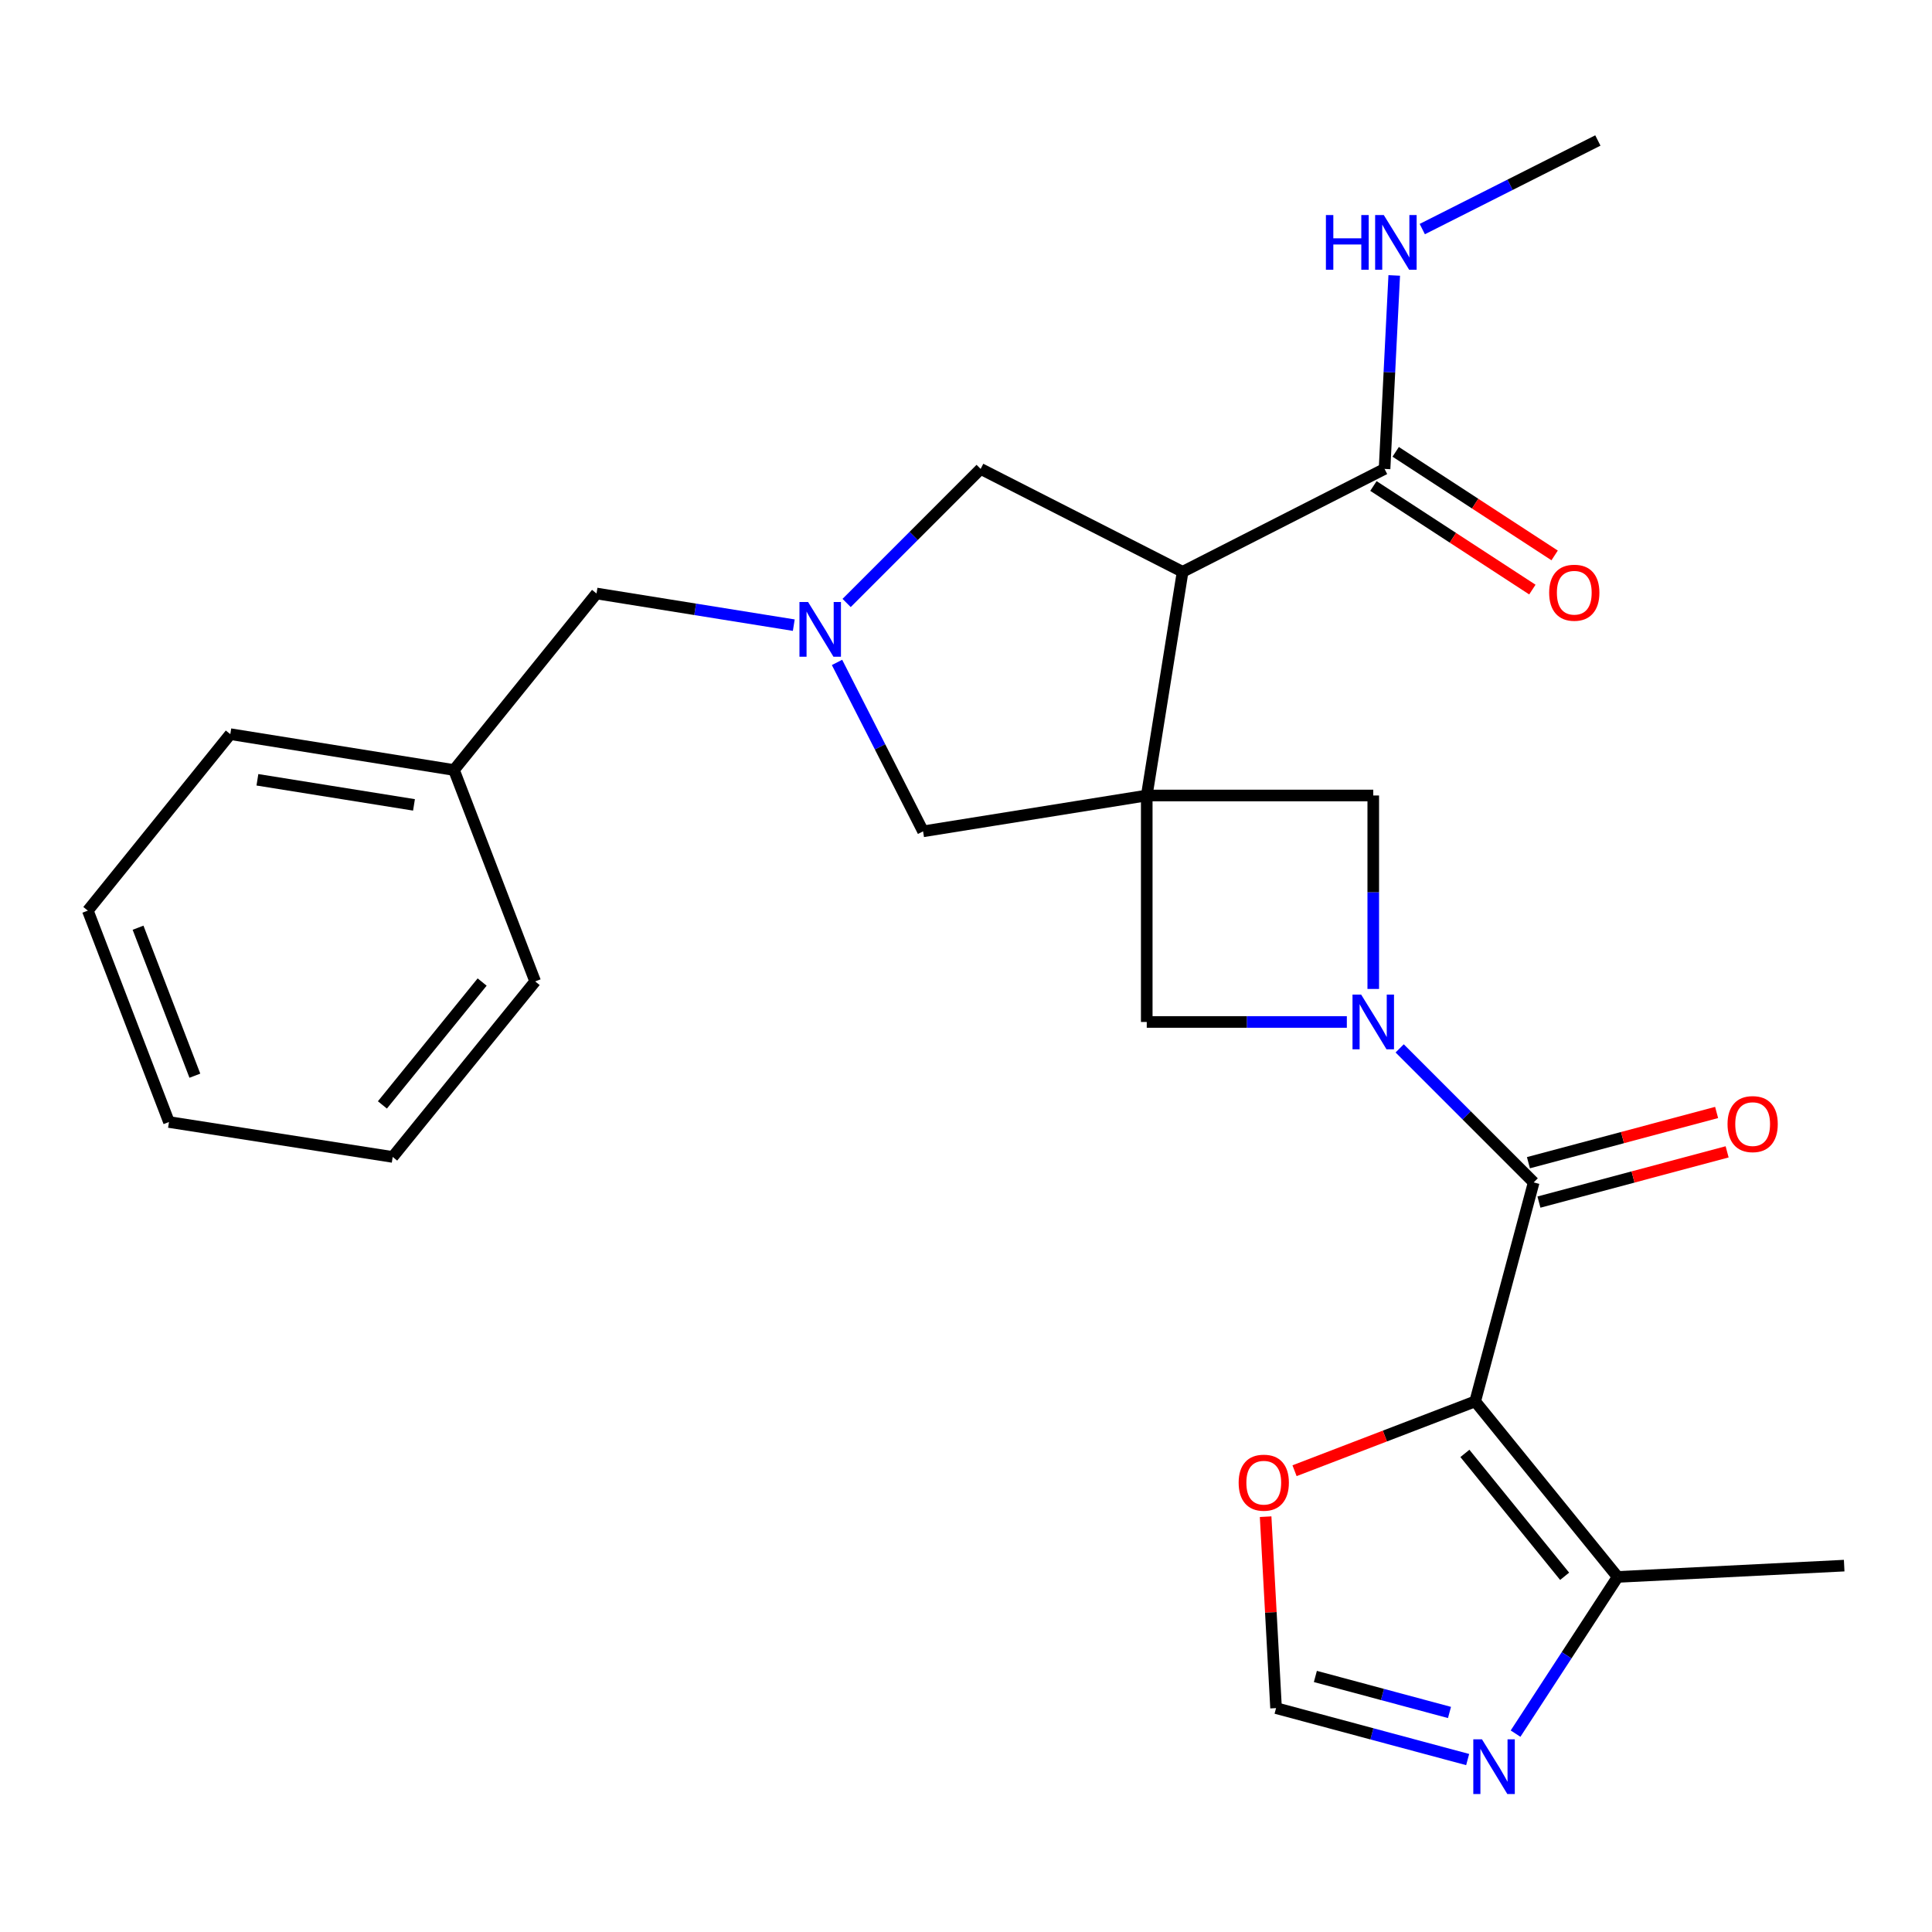 <?xml version='1.0' encoding='iso-8859-1'?>
<svg version='1.1' baseProfile='full'
              xmlns='http://www.w3.org/2000/svg'
                      xmlns:rdkit='http://www.rdkit.org/xml'
                      xmlns:xlink='http://www.w3.org/1999/xlink'
                  xml:space='preserve'
width='1000px' height='1000px' viewBox='0 0 1000 1000'>
<!-- END OF HEADER -->
<rect style='opacity:1.0;fill:#FFFFFF;stroke:none' width='1000' height='1000' x='0' y='0'> </rect>
<path class='bond-3' d='M 593.556,411.743 L 612.115,295.97' style='fill:none;fill-rule:evenodd;stroke:#000000;stroke-width:6px;stroke-linecap:butt;stroke-linejoin:miter;stroke-opacity:1' />
<path class='bond-5' d='M 593.556,411.743 L 710.795,411.743' style='fill:none;fill-rule:evenodd;stroke:#000000;stroke-width:6px;stroke-linecap:butt;stroke-linejoin:miter;stroke-opacity:1' />
<path class='bond-6' d='M 593.556,411.743 L 593.556,528.97' style='fill:none;fill-rule:evenodd;stroke:#000000;stroke-width:6px;stroke-linecap:butt;stroke-linejoin:miter;stroke-opacity:1' />
<path class='bond-10' d='M 593.556,411.743 L 477.783,430.302' style='fill:none;fill-rule:evenodd;stroke:#000000;stroke-width:6px;stroke-linecap:butt;stroke-linejoin:miter;stroke-opacity:1' />
<path class='bond-0' d='M 763.552,725.356 L 793.835,612.01' style='fill:none;fill-rule:evenodd;stroke:#000000;stroke-width:6px;stroke-linecap:butt;stroke-linejoin:miter;stroke-opacity:1' />
<path class='bond-7' d='M 763.552,725.356 L 837.295,816.216' style='fill:none;fill-rule:evenodd;stroke:#000000;stroke-width:6px;stroke-linecap:butt;stroke-linejoin:miter;stroke-opacity:1' />
<path class='bond-7' d='M 758.228,752.283 L 809.848,815.885' style='fill:none;fill-rule:evenodd;stroke:#000000;stroke-width:6px;stroke-linecap:butt;stroke-linejoin:miter;stroke-opacity:1' />
<path class='bond-11' d='M 763.552,725.356 L 716.802,743.297' style='fill:none;fill-rule:evenodd;stroke:#000000;stroke-width:6px;stroke-linecap:butt;stroke-linejoin:miter;stroke-opacity:1' />
<path class='bond-11' d='M 716.802,743.297 L 670.052,761.237' style='fill:none;fill-rule:evenodd;stroke:#FF0000;stroke-width:6px;stroke-linecap:butt;stroke-linejoin:miter;stroke-opacity:1' />
<path class='bond-1' d='M 697.124,528.97 L 645.34,528.97' style='fill:none;fill-rule:evenodd;stroke:#0000FF;stroke-width:6px;stroke-linecap:butt;stroke-linejoin:miter;stroke-opacity:1' />
<path class='bond-1' d='M 645.34,528.97 L 593.556,528.97' style='fill:none;fill-rule:evenodd;stroke:#000000;stroke-width:6px;stroke-linecap:butt;stroke-linejoin:miter;stroke-opacity:1' />
<path class='bond-2' d='M 724.471,542.646 L 759.153,577.328' style='fill:none;fill-rule:evenodd;stroke:#0000FF;stroke-width:6px;stroke-linecap:butt;stroke-linejoin:miter;stroke-opacity:1' />
<path class='bond-2' d='M 759.153,577.328 L 793.835,612.01' style='fill:none;fill-rule:evenodd;stroke:#000000;stroke-width:6px;stroke-linecap:butt;stroke-linejoin:miter;stroke-opacity:1' />
<path class='bond-26' d='M 710.795,511.879 L 710.795,461.811' style='fill:none;fill-rule:evenodd;stroke:#0000FF;stroke-width:6px;stroke-linecap:butt;stroke-linejoin:miter;stroke-opacity:1' />
<path class='bond-26' d='M 710.795,461.811 L 710.795,411.743' style='fill:none;fill-rule:evenodd;stroke:#000000;stroke-width:6px;stroke-linecap:butt;stroke-linejoin:miter;stroke-opacity:1' />
<path class='bond-14' d='M 796.557,622.204 L 845.258,609.201' style='fill:none;fill-rule:evenodd;stroke:#000000;stroke-width:6px;stroke-linecap:butt;stroke-linejoin:miter;stroke-opacity:1' />
<path class='bond-14' d='M 845.258,609.201 L 893.959,596.199' style='fill:none;fill-rule:evenodd;stroke:#FF0000;stroke-width:6px;stroke-linecap:butt;stroke-linejoin:miter;stroke-opacity:1' />
<path class='bond-14' d='M 791.113,601.815 L 839.814,588.813' style='fill:none;fill-rule:evenodd;stroke:#000000;stroke-width:6px;stroke-linecap:butt;stroke-linejoin:miter;stroke-opacity:1' />
<path class='bond-14' d='M 839.814,588.813 L 888.515,575.81' style='fill:none;fill-rule:evenodd;stroke:#FF0000;stroke-width:6px;stroke-linecap:butt;stroke-linejoin:miter;stroke-opacity:1' />
<path class='bond-9' d='M 612.115,295.97 L 716.645,242.708' style='fill:none;fill-rule:evenodd;stroke:#000000;stroke-width:6px;stroke-linecap:butt;stroke-linejoin:miter;stroke-opacity:1' />
<path class='bond-12' d='M 612.115,295.97 L 507.585,242.708' style='fill:none;fill-rule:evenodd;stroke:#000000;stroke-width:6px;stroke-linecap:butt;stroke-linejoin:miter;stroke-opacity:1' />
<path class='bond-4' d='M 433.241,342.865 L 455.512,386.583' style='fill:none;fill-rule:evenodd;stroke:#0000FF;stroke-width:6px;stroke-linecap:butt;stroke-linejoin:miter;stroke-opacity:1' />
<path class='bond-4' d='M 455.512,386.583 L 477.783,430.302' style='fill:none;fill-rule:evenodd;stroke:#000000;stroke-width:6px;stroke-linecap:butt;stroke-linejoin:miter;stroke-opacity:1' />
<path class='bond-16' d='M 410.862,323.578 L 359.811,315.384' style='fill:none;fill-rule:evenodd;stroke:#0000FF;stroke-width:6px;stroke-linecap:butt;stroke-linejoin:miter;stroke-opacity:1' />
<path class='bond-16' d='M 359.811,315.384 L 308.761,307.19' style='fill:none;fill-rule:evenodd;stroke:#000000;stroke-width:6px;stroke-linecap:butt;stroke-linejoin:miter;stroke-opacity:1' />
<path class='bond-27' d='M 438.21,312.093 L 472.898,277.401' style='fill:none;fill-rule:evenodd;stroke:#0000FF;stroke-width:6px;stroke-linecap:butt;stroke-linejoin:miter;stroke-opacity:1' />
<path class='bond-27' d='M 472.898,277.401 L 507.585,242.708' style='fill:none;fill-rule:evenodd;stroke:#000000;stroke-width:6px;stroke-linecap:butt;stroke-linejoin:miter;stroke-opacity:1' />
<path class='bond-8' d='M 837.295,816.216 L 810.874,856.77' style='fill:none;fill-rule:evenodd;stroke:#000000;stroke-width:6px;stroke-linecap:butt;stroke-linejoin:miter;stroke-opacity:1' />
<path class='bond-8' d='M 810.874,856.77 L 784.452,897.325' style='fill:none;fill-rule:evenodd;stroke:#0000FF;stroke-width:6px;stroke-linecap:butt;stroke-linejoin:miter;stroke-opacity:1' />
<path class='bond-19' d='M 837.295,816.216 L 954.545,810.366' style='fill:none;fill-rule:evenodd;stroke:#000000;stroke-width:6px;stroke-linecap:butt;stroke-linejoin:miter;stroke-opacity:1' />
<path class='bond-28' d='M 759.657,910.747 L 710.073,897.434' style='fill:none;fill-rule:evenodd;stroke:#0000FF;stroke-width:6px;stroke-linecap:butt;stroke-linejoin:miter;stroke-opacity:1' />
<path class='bond-28' d='M 710.073,897.434 L 660.488,884.12' style='fill:none;fill-rule:evenodd;stroke:#000000;stroke-width:6px;stroke-linecap:butt;stroke-linejoin:miter;stroke-opacity:1' />
<path class='bond-28' d='M 750.254,886.372 L 715.545,877.053' style='fill:none;fill-rule:evenodd;stroke:#0000FF;stroke-width:6px;stroke-linecap:butt;stroke-linejoin:miter;stroke-opacity:1' />
<path class='bond-28' d='M 715.545,877.053 L 680.835,867.733' style='fill:none;fill-rule:evenodd;stroke:#000000;stroke-width:6px;stroke-linecap:butt;stroke-linejoin:miter;stroke-opacity:1' />
<path class='bond-15' d='M 710.884,251.548 L 752.018,278.357' style='fill:none;fill-rule:evenodd;stroke:#000000;stroke-width:6px;stroke-linecap:butt;stroke-linejoin:miter;stroke-opacity:1' />
<path class='bond-15' d='M 752.018,278.357 L 793.152,305.166' style='fill:none;fill-rule:evenodd;stroke:#FF0000;stroke-width:6px;stroke-linecap:butt;stroke-linejoin:miter;stroke-opacity:1' />
<path class='bond-15' d='M 722.406,233.869 L 763.541,260.678' style='fill:none;fill-rule:evenodd;stroke:#000000;stroke-width:6px;stroke-linecap:butt;stroke-linejoin:miter;stroke-opacity:1' />
<path class='bond-15' d='M 763.541,260.678 L 804.675,287.487' style='fill:none;fill-rule:evenodd;stroke:#FF0000;stroke-width:6px;stroke-linecap:butt;stroke-linejoin:miter;stroke-opacity:1' />
<path class='bond-17' d='M 716.645,242.708 L 719.149,192.636' style='fill:none;fill-rule:evenodd;stroke:#000000;stroke-width:6px;stroke-linecap:butt;stroke-linejoin:miter;stroke-opacity:1' />
<path class='bond-17' d='M 719.149,192.636 L 721.652,142.564' style='fill:none;fill-rule:evenodd;stroke:#0000FF;stroke-width:6px;stroke-linecap:butt;stroke-linejoin:miter;stroke-opacity:1' />
<path class='bond-13' d='M 655.086,785.034 L 657.787,834.577' style='fill:none;fill-rule:evenodd;stroke:#FF0000;stroke-width:6px;stroke-linecap:butt;stroke-linejoin:miter;stroke-opacity:1' />
<path class='bond-13' d='M 657.787,834.577 L 660.488,884.12' style='fill:none;fill-rule:evenodd;stroke:#000000;stroke-width:6px;stroke-linecap:butt;stroke-linejoin:miter;stroke-opacity:1' />
<path class='bond-18' d='M 308.761,307.19 L 234.982,398.554' style='fill:none;fill-rule:evenodd;stroke:#000000;stroke-width:6px;stroke-linecap:butt;stroke-linejoin:miter;stroke-opacity:1' />
<path class='bond-20' d='M 736.174,118.573 L 781.612,95.642' style='fill:none;fill-rule:evenodd;stroke:#0000FF;stroke-width:6px;stroke-linecap:butt;stroke-linejoin:miter;stroke-opacity:1' />
<path class='bond-20' d='M 781.612,95.642 L 827.049,72.713' style='fill:none;fill-rule:evenodd;stroke:#000000;stroke-width:6px;stroke-linecap:butt;stroke-linejoin:miter;stroke-opacity:1' />
<path class='bond-21' d='M 234.982,398.554 L 119.209,379.995' style='fill:none;fill-rule:evenodd;stroke:#000000;stroke-width:6px;stroke-linecap:butt;stroke-linejoin:miter;stroke-opacity:1' />
<path class='bond-21' d='M 214.276,416.607 L 133.235,403.615' style='fill:none;fill-rule:evenodd;stroke:#000000;stroke-width:6px;stroke-linecap:butt;stroke-linejoin:miter;stroke-opacity:1' />
<path class='bond-22' d='M 234.982,398.554 L 277.001,507.972' style='fill:none;fill-rule:evenodd;stroke:#000000;stroke-width:6px;stroke-linecap:butt;stroke-linejoin:miter;stroke-opacity:1' />
<path class='bond-24' d='M 119.209,379.995 L 45.455,471.335' style='fill:none;fill-rule:evenodd;stroke:#000000;stroke-width:6px;stroke-linecap:butt;stroke-linejoin:miter;stroke-opacity:1' />
<path class='bond-23' d='M 277.001,507.972 L 203.258,598.832' style='fill:none;fill-rule:evenodd;stroke:#000000;stroke-width:6px;stroke-linecap:butt;stroke-linejoin:miter;stroke-opacity:1' />
<path class='bond-23' d='M 249.554,508.303 L 197.934,571.905' style='fill:none;fill-rule:evenodd;stroke:#000000;stroke-width:6px;stroke-linecap:butt;stroke-linejoin:miter;stroke-opacity:1' />
<path class='bond-25' d='M 203.258,598.832 L 87.461,580.754' style='fill:none;fill-rule:evenodd;stroke:#000000;stroke-width:6px;stroke-linecap:butt;stroke-linejoin:miter;stroke-opacity:1' />
<path class='bond-29' d='M 45.455,471.335 L 87.461,580.754' style='fill:none;fill-rule:evenodd;stroke:#000000;stroke-width:6px;stroke-linecap:butt;stroke-linejoin:miter;stroke-opacity:1' />
<path class='bond-29' d='M 71.457,480.185 L 100.861,556.778' style='fill:none;fill-rule:evenodd;stroke:#000000;stroke-width:6px;stroke-linecap:butt;stroke-linejoin:miter;stroke-opacity:1' />
<path  class='atom-2' d='M 704.535 514.81
L 713.815 529.81
Q 714.735 531.29, 716.215 533.97
Q 717.695 536.65, 717.775 536.81
L 717.775 514.81
L 721.535 514.81
L 721.535 543.13
L 717.655 543.13
L 707.695 526.73
Q 706.535 524.81, 705.295 522.61
Q 704.095 520.41, 703.735 519.73
L 703.735 543.13
L 700.055 543.13
L 700.055 514.81
L 704.535 514.81
' fill='#0000FF'/>
<path  class='atom-5' d='M 418.274 311.612
L 427.554 326.612
Q 428.474 328.092, 429.954 330.772
Q 431.434 333.452, 431.514 333.612
L 431.514 311.612
L 435.274 311.612
L 435.274 339.932
L 431.394 339.932
L 421.434 323.532
Q 420.274 321.612, 419.034 319.412
Q 417.834 317.212, 417.474 316.532
L 417.474 339.932
L 413.794 339.932
L 413.794 311.612
L 418.274 311.612
' fill='#0000FF'/>
<path  class='atom-9' d='M 767.058 900.255
L 776.338 915.255
Q 777.258 916.735, 778.738 919.415
Q 780.218 922.095, 780.298 922.255
L 780.298 900.255
L 784.058 900.255
L 784.058 928.575
L 780.178 928.575
L 770.218 912.175
Q 769.058 910.255, 767.818 908.055
Q 766.618 905.855, 766.258 905.175
L 766.258 928.575
L 762.578 928.575
L 762.578 900.255
L 767.058 900.255
' fill='#0000FF'/>
<path  class='atom-12' d='M 641.122 767.431
Q 641.122 760.631, 644.482 756.831
Q 647.842 753.031, 654.122 753.031
Q 660.402 753.031, 663.762 756.831
Q 667.122 760.631, 667.122 767.431
Q 667.122 774.311, 663.722 778.231
Q 660.322 782.111, 654.122 782.111
Q 647.882 782.111, 644.482 778.231
Q 641.122 774.351, 641.122 767.431
M 654.122 778.911
Q 658.442 778.911, 660.762 776.031
Q 663.122 773.111, 663.122 767.431
Q 663.122 761.871, 660.762 759.071
Q 658.442 756.231, 654.122 756.231
Q 649.802 756.231, 647.442 759.031
Q 645.122 761.831, 645.122 767.431
Q 645.122 773.151, 647.442 776.031
Q 649.802 778.911, 654.122 778.911
' fill='#FF0000'/>
<path  class='atom-15' d='M 894.169 581.83
Q 894.169 575.03, 897.529 571.23
Q 900.889 567.43, 907.169 567.43
Q 913.449 567.43, 916.809 571.23
Q 920.169 575.03, 920.169 581.83
Q 920.169 588.71, 916.769 592.63
Q 913.369 596.51, 907.169 596.51
Q 900.929 596.51, 897.529 592.63
Q 894.169 588.75, 894.169 581.83
M 907.169 593.31
Q 911.489 593.31, 913.809 590.43
Q 916.169 587.51, 916.169 581.83
Q 916.169 576.27, 913.809 573.47
Q 911.489 570.63, 907.169 570.63
Q 902.849 570.63, 900.489 573.43
Q 898.169 576.23, 898.169 581.83
Q 898.169 587.55, 900.489 590.43
Q 902.849 593.31, 907.169 593.31
' fill='#FF0000'/>
<path  class='atom-16' d='M 801.844 306.789
Q 801.844 299.989, 805.204 296.189
Q 808.564 292.389, 814.844 292.389
Q 821.124 292.389, 824.484 296.189
Q 827.844 299.989, 827.844 306.789
Q 827.844 313.669, 824.444 317.589
Q 821.044 321.469, 814.844 321.469
Q 808.604 321.469, 805.204 317.589
Q 801.844 313.709, 801.844 306.789
M 814.844 318.269
Q 819.164 318.269, 821.484 315.389
Q 823.844 312.469, 823.844 306.789
Q 823.844 301.229, 821.484 298.429
Q 819.164 295.589, 814.844 295.589
Q 810.524 295.589, 808.164 298.389
Q 805.844 301.189, 805.844 306.789
Q 805.844 312.509, 808.164 315.389
Q 810.524 318.269, 814.844 318.269
' fill='#FF0000'/>
<path  class='atom-18' d='M 686.287 111.31
L 690.127 111.31
L 690.127 123.35
L 704.607 123.35
L 704.607 111.31
L 708.447 111.31
L 708.447 139.63
L 704.607 139.63
L 704.607 126.55
L 690.127 126.55
L 690.127 139.63
L 686.287 139.63
L 686.287 111.31
' fill='#0000FF'/>
<path  class='atom-18' d='M 716.247 111.31
L 725.527 126.31
Q 726.447 127.79, 727.927 130.47
Q 729.407 133.15, 729.487 133.31
L 729.487 111.31
L 733.247 111.31
L 733.247 139.63
L 729.367 139.63
L 719.407 123.23
Q 718.247 121.31, 717.007 119.11
Q 715.807 116.91, 715.447 116.23
L 715.447 139.63
L 711.767 139.63
L 711.767 111.31
L 716.247 111.31
' fill='#0000FF'/>
</svg>

